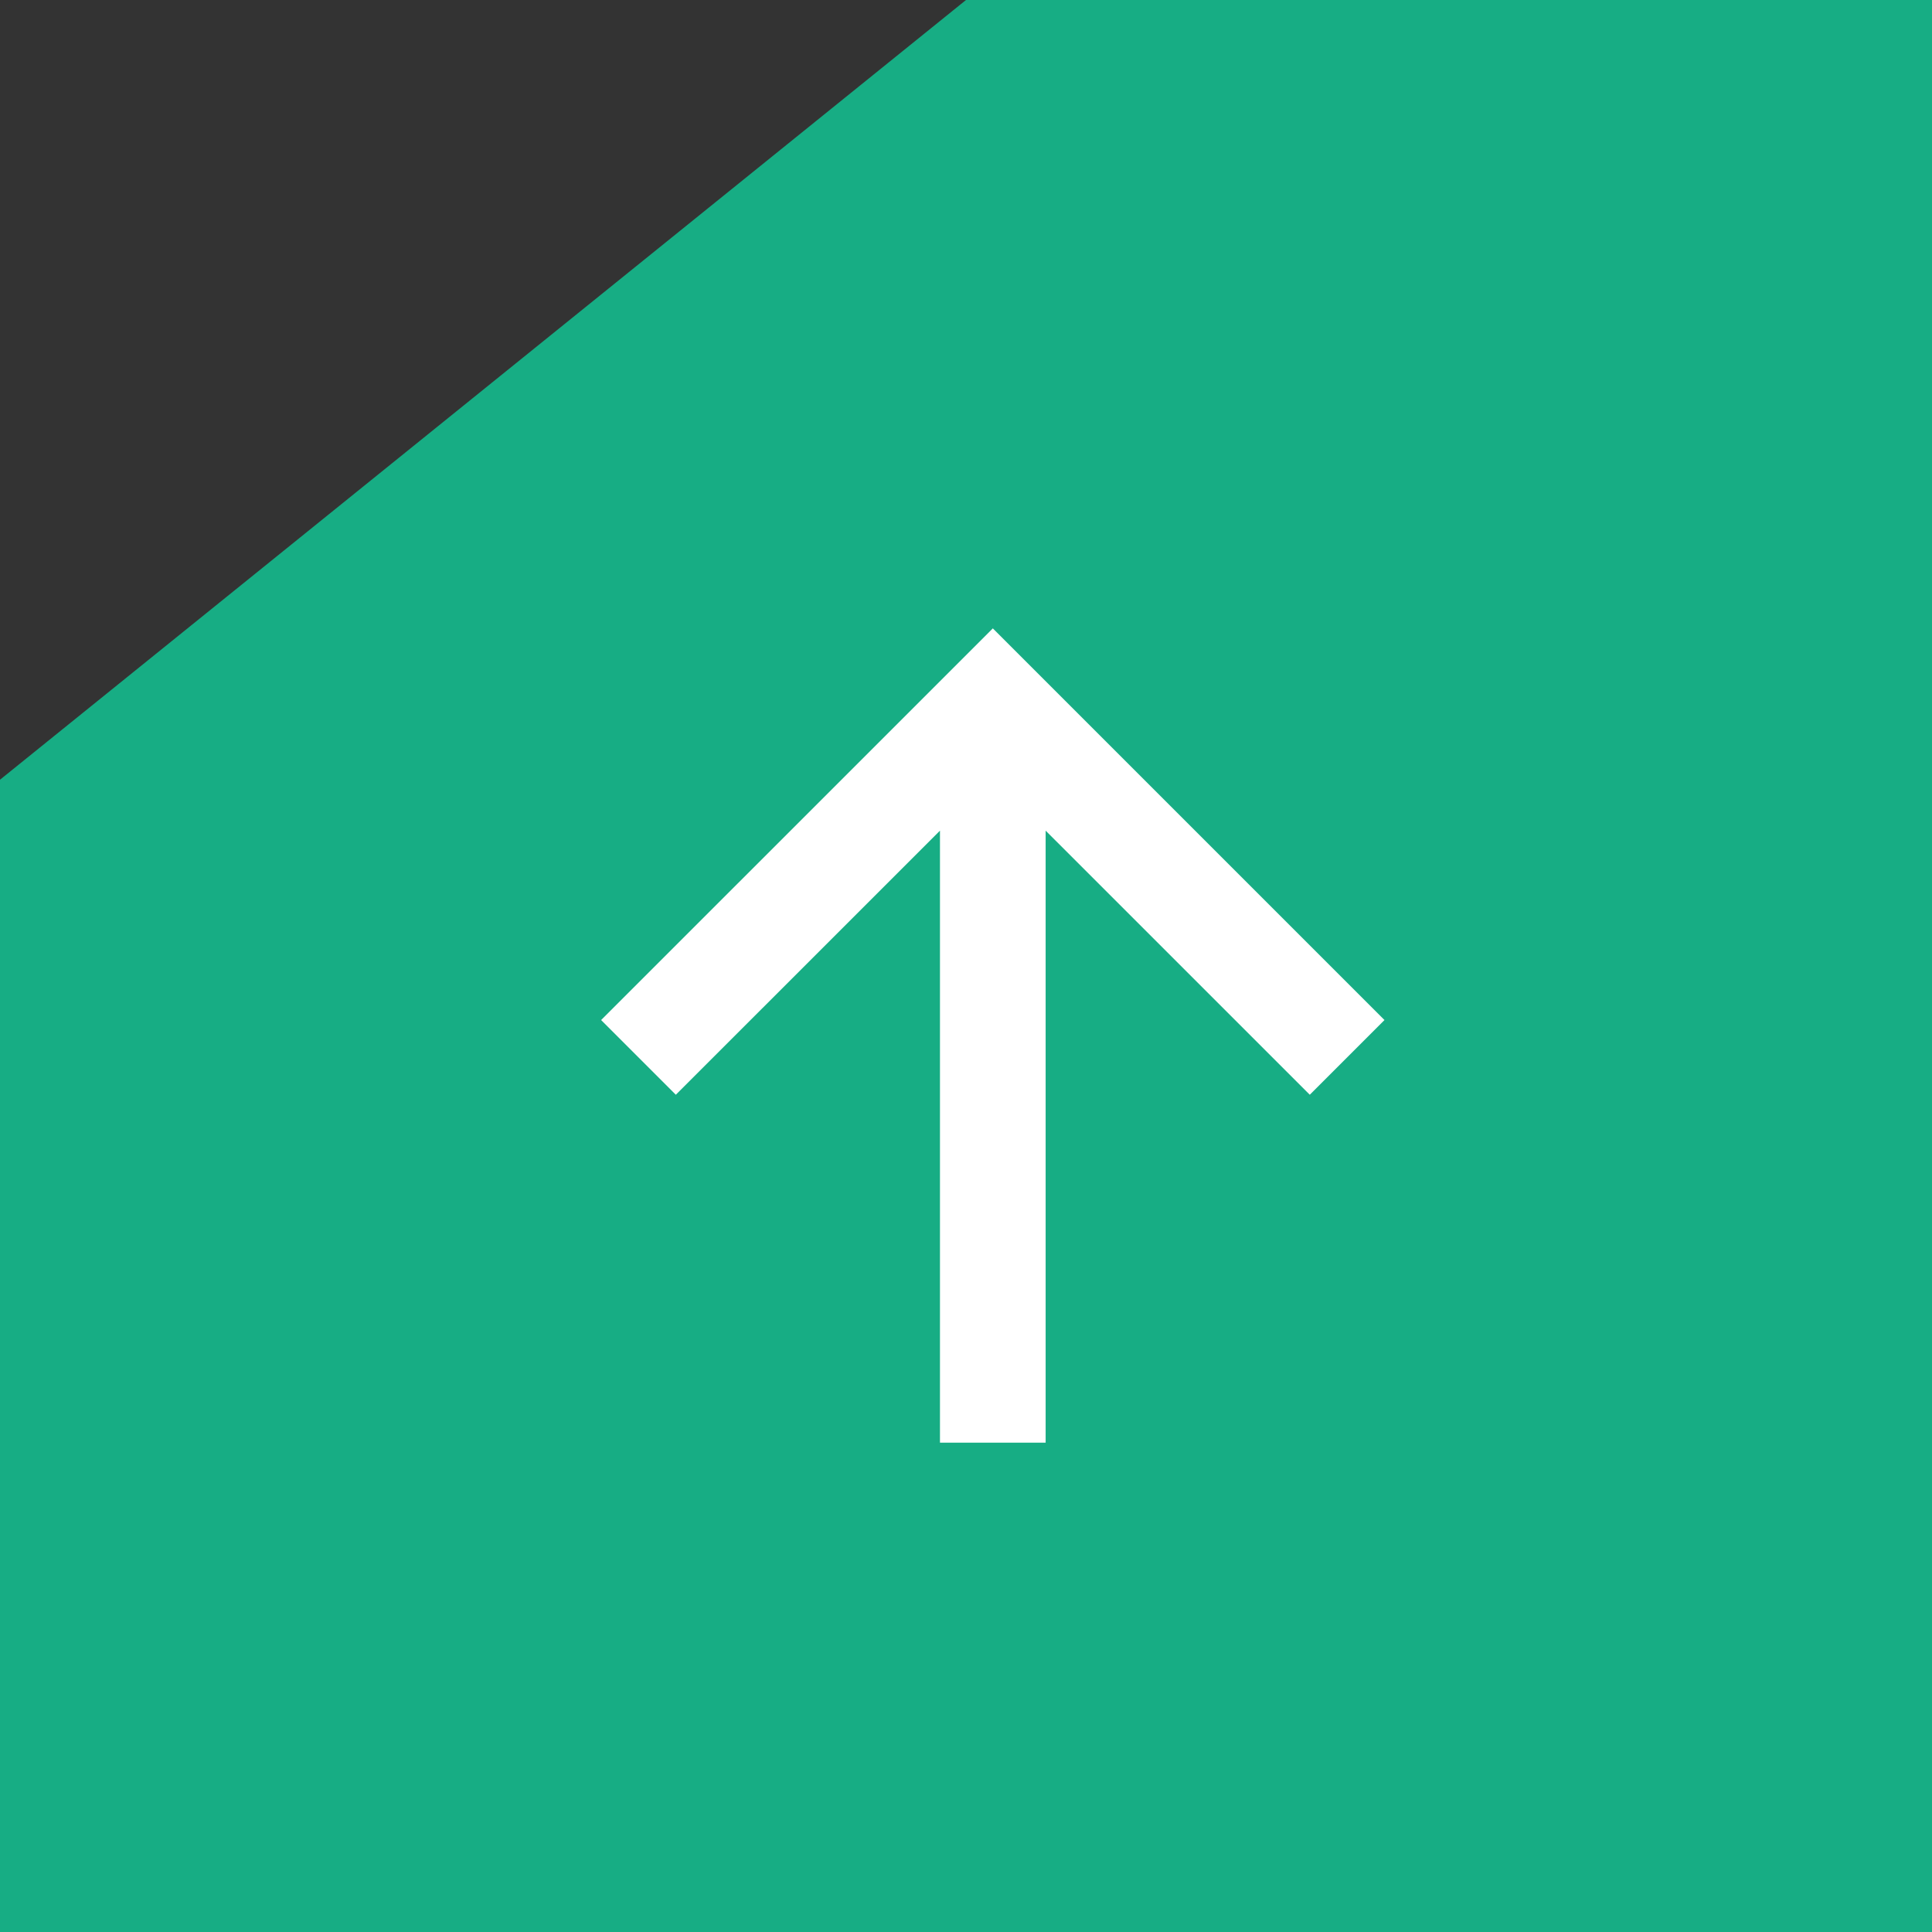 <svg width="36" height="36" viewBox="0 0 36 36" fill="none" xmlns="http://www.w3.org/2000/svg">
<rect x="0" y="0" width="36" height="36" fill="#333333" stroke="none"/>
<path d="M0 14.529L18 0H36V36H0V14.529Z" fill="#17AD84"/>
<path fill-rule="evenodd" clip-rule="evenodd" d="M18.5 11.709L25.798 19.007L24.406 20.399L19.484 15.478V26.882H17.515V15.478L12.593 20.399L11.201 19.007L18.5 11.709Z" fill="white"/>
</svg>
